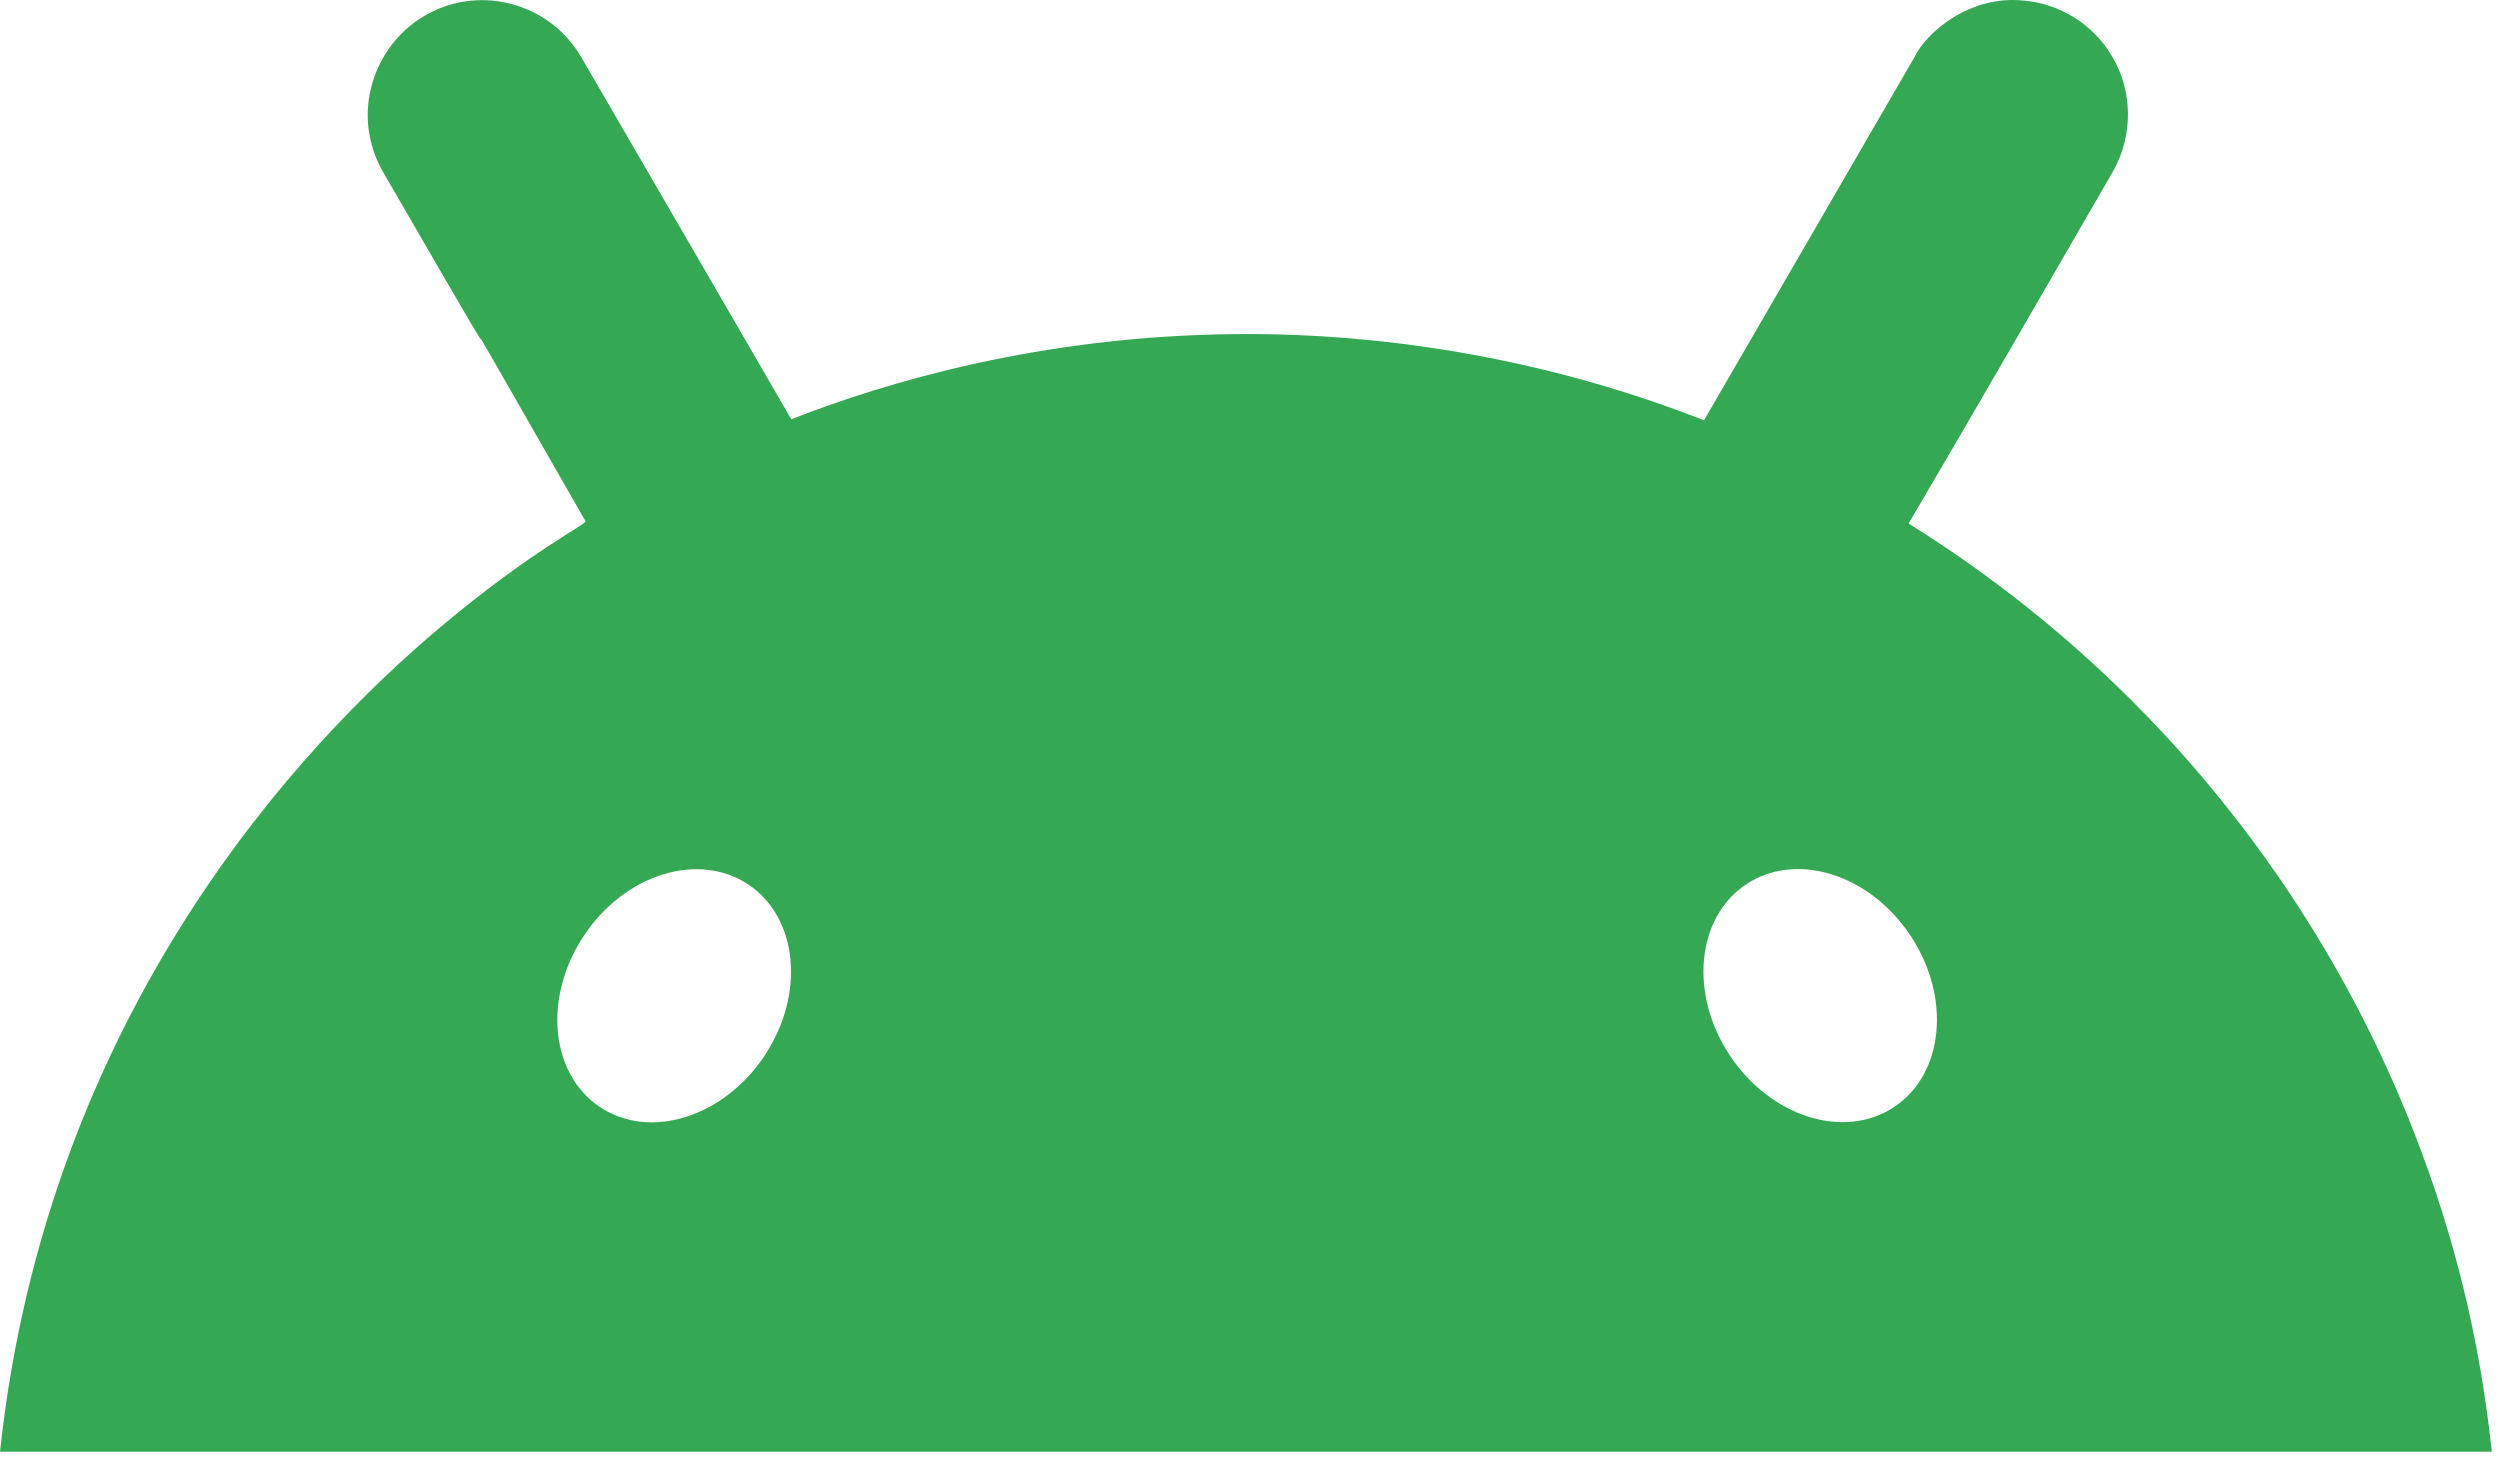 <?xml version="1.0" encoding="UTF-8"?> <svg xmlns="http://www.w3.org/2000/svg" width="73" height="43" viewBox="0 0 73 43" fill="none"><path d="M55.903 1.668C53.857 5.204 51.804 8.737 49.757 12.273C49.646 12.226 49.532 12.186 49.419 12.143C43.887 10.033 38.857 9.717 36.019 9.757C30.395 9.813 25.85 11.164 23.105 12.243C22.85 11.791 17.792 3.085 16.976 1.674C16.855 1.466 16.712 1.272 16.55 1.093C15.546 -0.01 13.805 -0.38 12.369 0.478C10.929 1.333 10.206 3.316 11.191 5.031C17.093 15.247 10.898 4.377 17.095 15.216C17.147 15.31 15.595 16.017 12.873 18.301C8.788 21.73 1.37 29.6 0 42.389H72.761C72.4 39.021 71.644 36.025 70.499 33.087C68.244 27.291 64.91 23.104 62.192 20.403C60.237 18.461 58.07 16.744 55.731 15.287C57.731 11.886 59.709 8.448 61.688 5.025C62.318 3.929 62.26 2.613 61.664 1.633C61.394 1.177 61.018 0.793 60.569 0.512C60.12 0.231 59.611 0.061 59.083 0.016C57.499 -0.146 56.236 0.964 55.903 1.668ZM55.785 27.319C56.98 29.116 56.767 31.353 55.311 32.323C53.856 33.292 51.709 32.621 50.515 30.825C49.319 29.028 49.532 26.79 50.989 25.821C52.422 24.866 54.57 25.492 55.785 27.319ZM21.85 25.827C23.306 26.796 23.519 29.034 22.323 30.83C21.129 32.627 18.977 33.298 17.521 32.328C16.066 31.359 15.853 29.122 17.047 27.325C18.262 25.499 20.409 24.867 21.85 25.827Z" fill="#34A853"></path></svg> 
